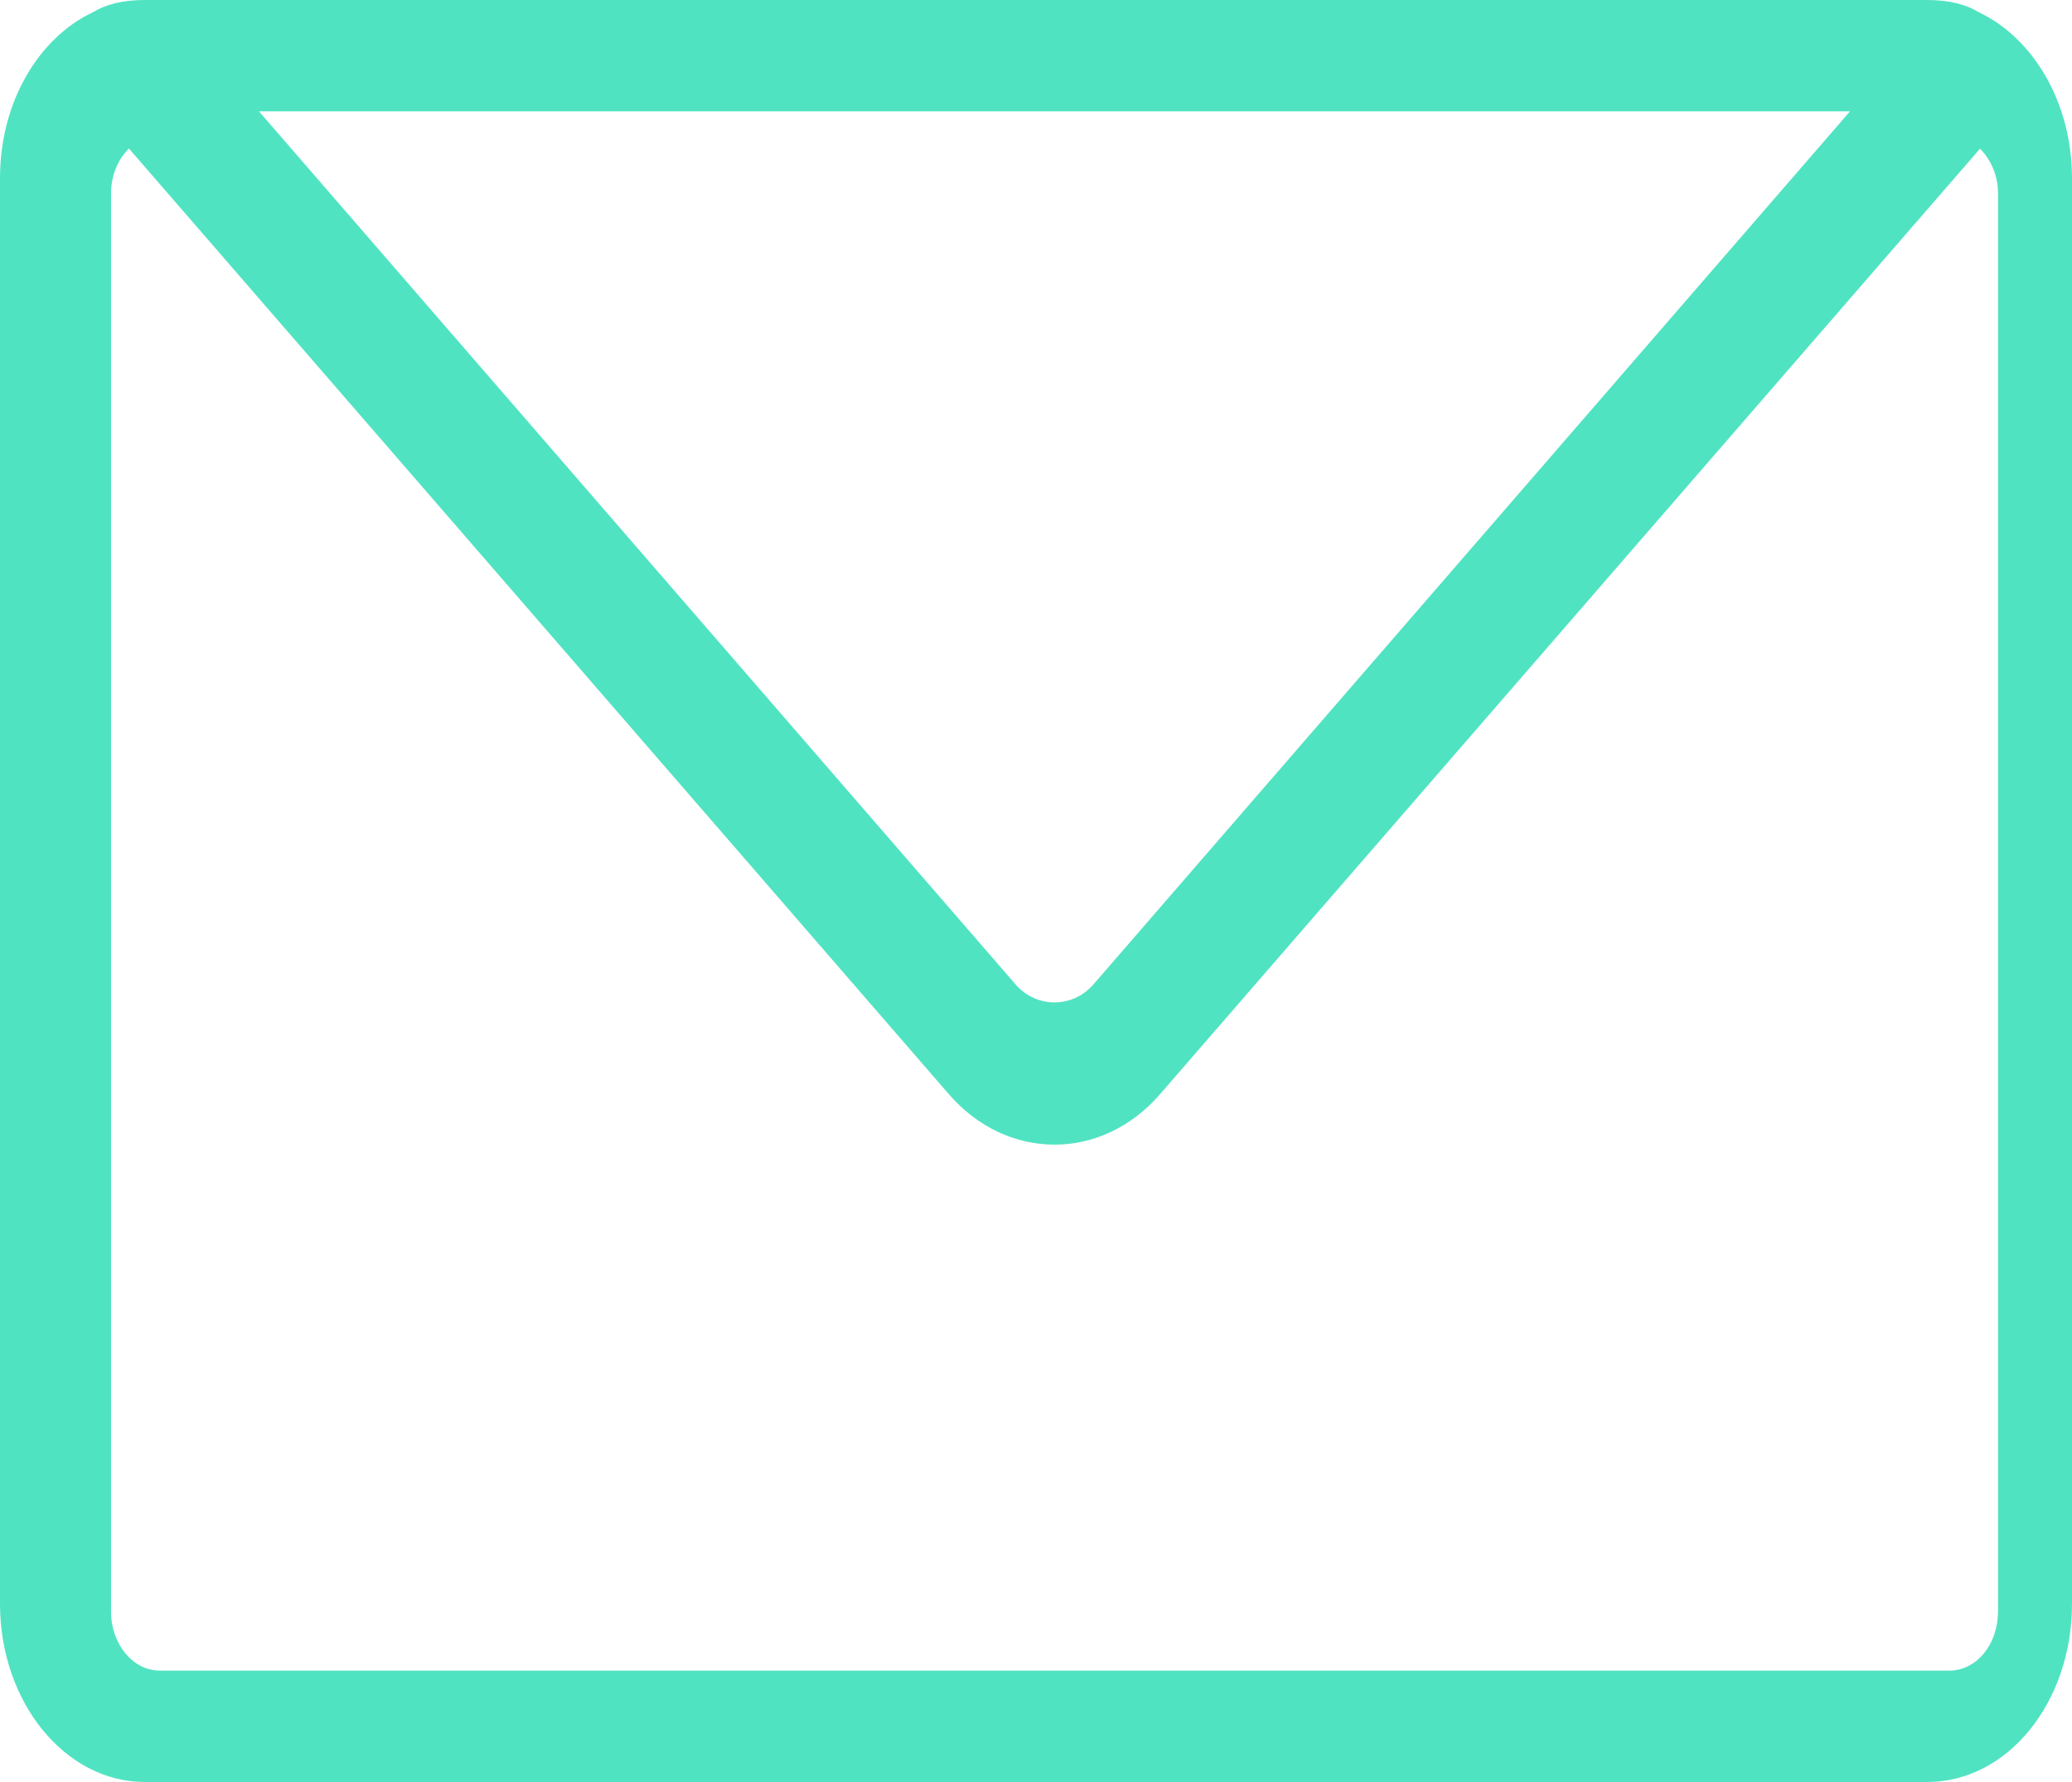 <svg width="50" height="43" viewBox="0 0 50 43" xmlns="http://www.w3.org/2000/svg"><title>MESSAGE</title><path d="M48.214 38.887c0 .794-.517 1.425-1.175 1.425H3.853c-.648 0-1.174-.643-1.174-1.425V4.67c0-.447.172-.824.432-1.087L22.9 26.406c1.402 1.617 3.686 1.621 5.09 0L47.78 3.588c.26.263.435.641.435 1.082v34.217zm-3.571-36.2L26.387 23.753c-.503.58-1.378.58-1.881 0L6.25 2.687h38.393zM47.745.292C47.448.11 47.04 0 46.503 0H3.495c-.54 0-.95.11-1.246.292C.93.91 0 2.465 0 4.3v34.4C0 41.068 1.565 43 3.495 43h43.008C48.45 43 50 41.075 50 38.7V4.3c0-1.83-.94-3.388-2.255-4.008z" fill="#50E3C2" fill-rule="evenodd"/></svg>